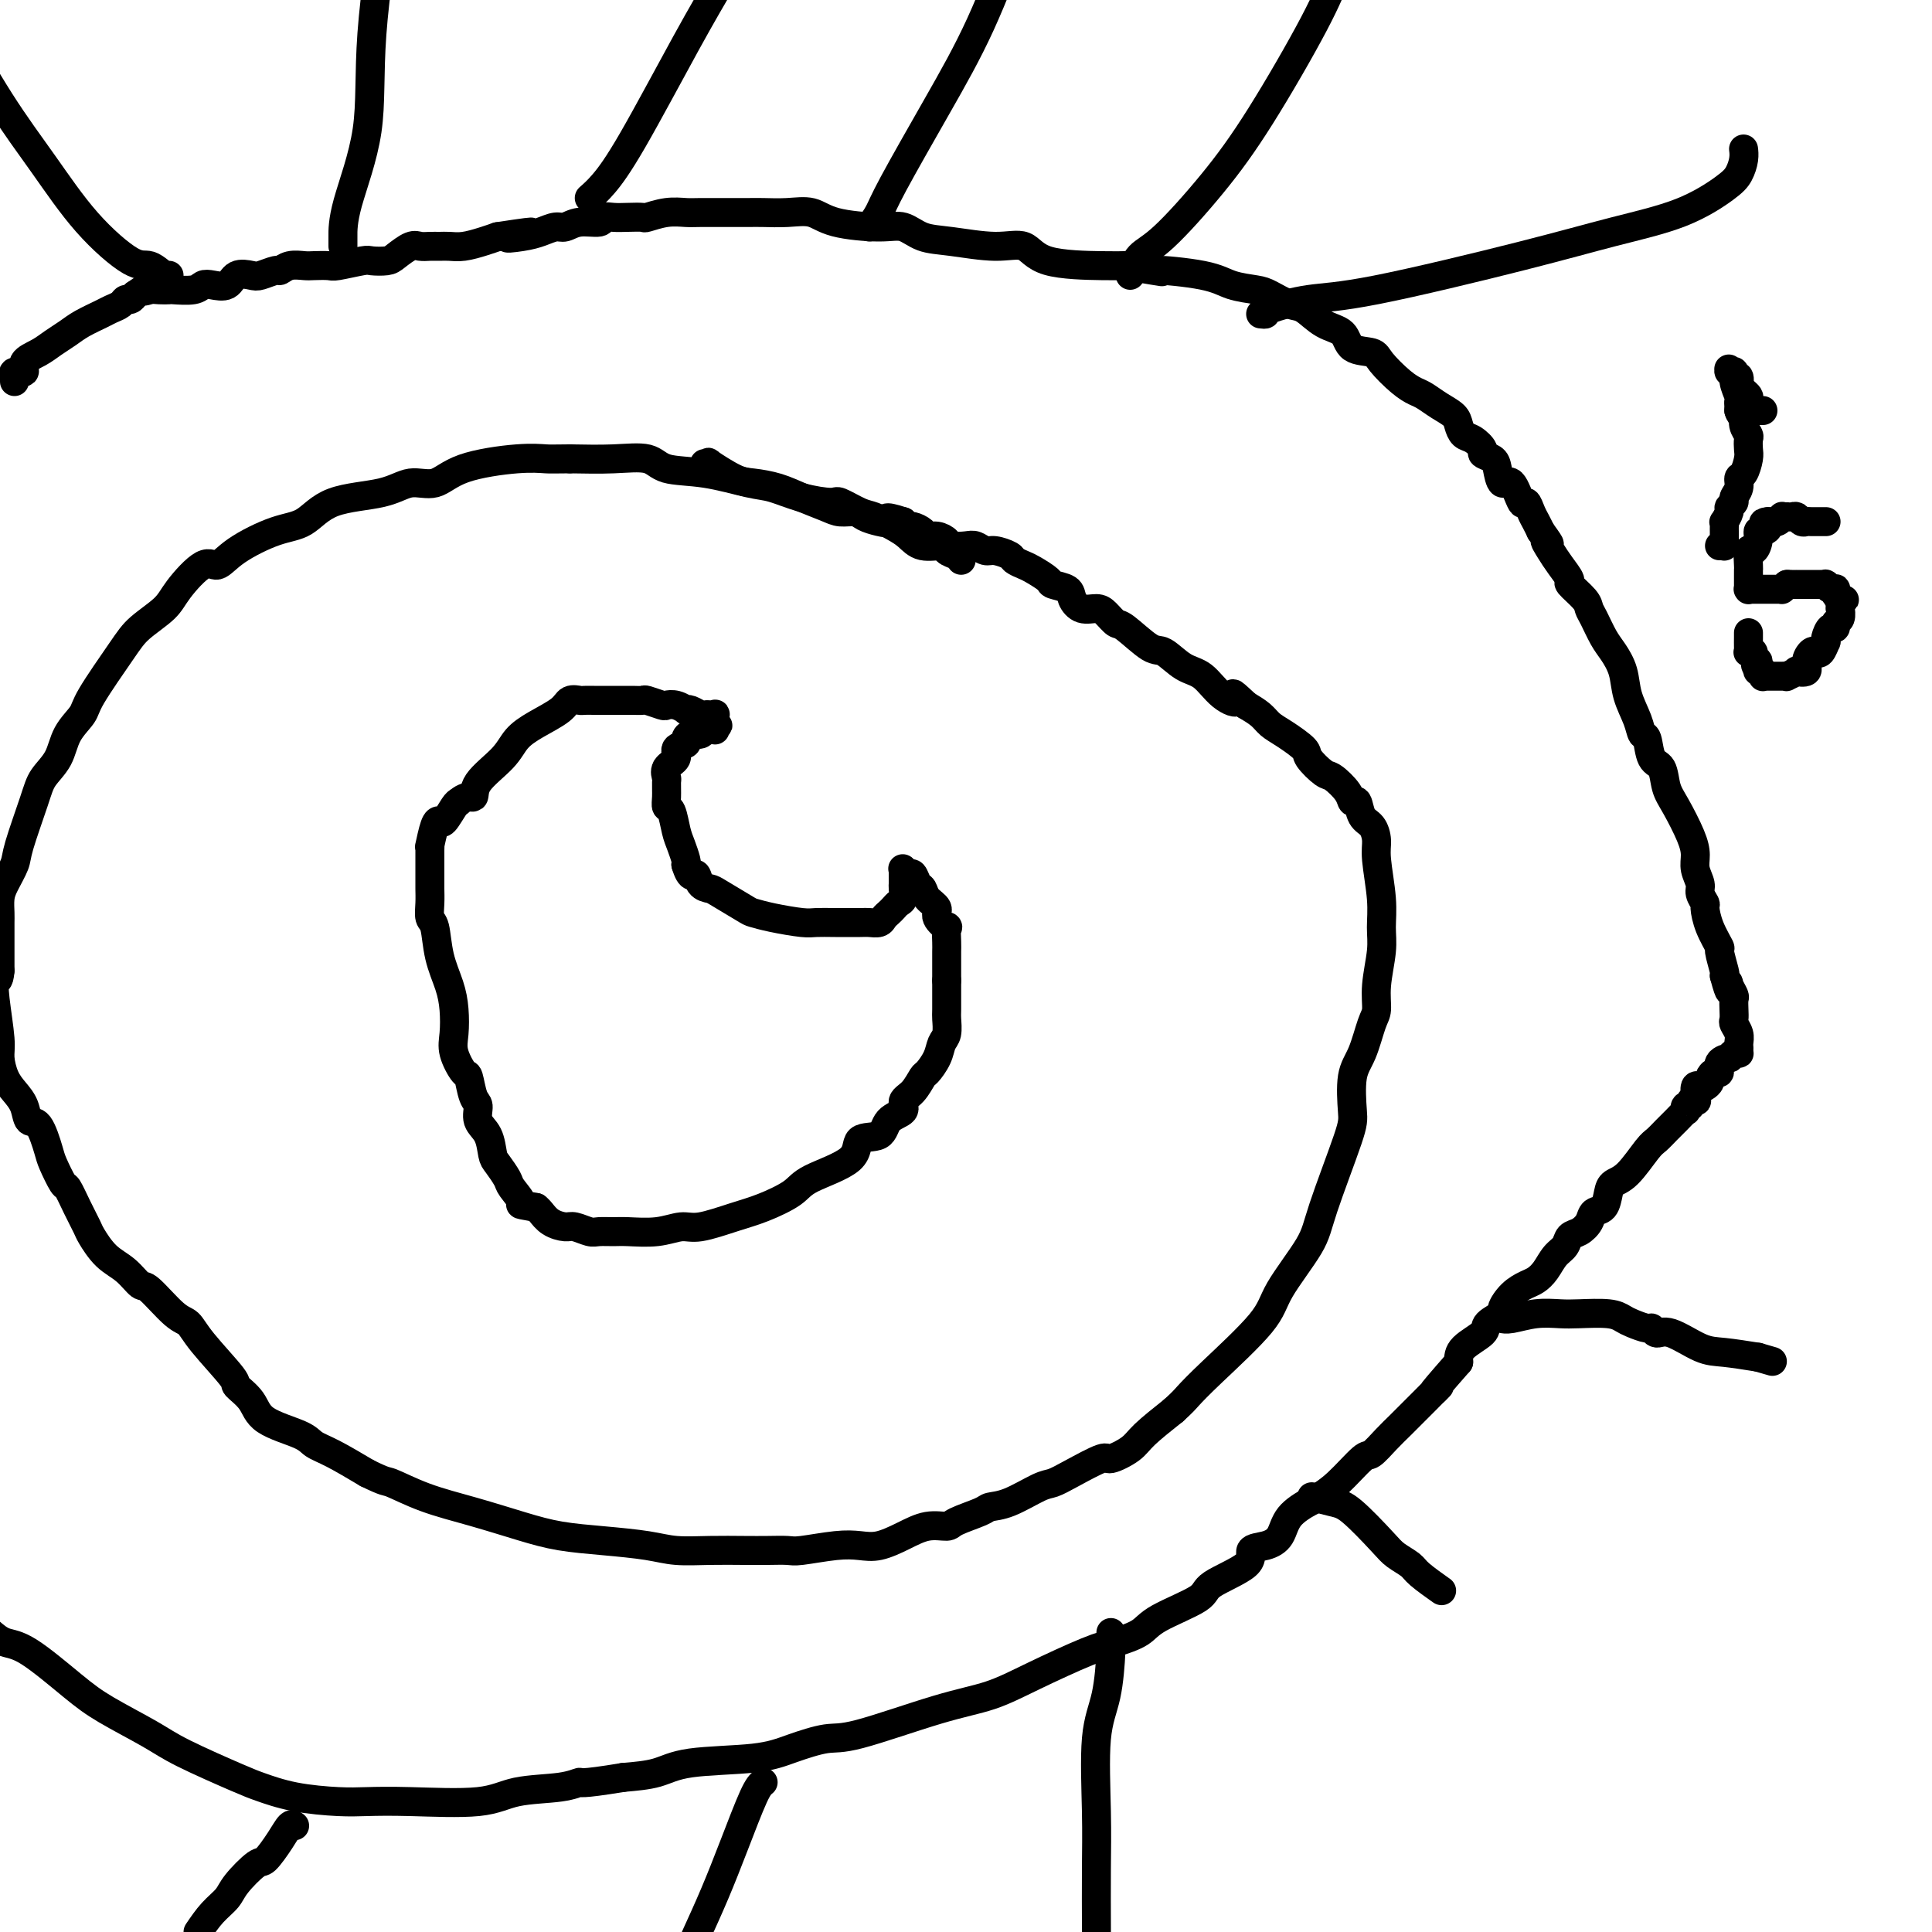 <svg viewBox='0 0 400 400' version='1.1' xmlns='http://www.w3.org/2000/svg' xmlns:xlink='http://www.w3.org/1999/xlink'><g fill='none' stroke='#000000' stroke-width='6' stroke-linecap='round' stroke-linejoin='round'><path d='M147,151c-0.361,-0.120 -0.721,-0.239 -1,0c-0.279,0.239 -0.475,0.837 -1,1c-0.525,0.163 -1.378,-0.108 -2,0c-0.622,0.108 -1.011,0.595 -1,1c0.011,0.405 0.424,0.729 0,1c-0.424,0.271 -1.683,0.491 -2,1c-0.317,0.509 0.308,1.309 0,2c-0.308,0.691 -1.547,1.275 -2,2c-0.453,0.725 -0.118,1.592 0,2c0.118,0.408 0.021,0.357 0,1c-0.021,0.643 0.036,1.981 0,3c-0.036,1.019 -0.164,1.719 0,2c0.164,0.281 0.618,0.141 1,1c0.382,0.859 0.690,2.715 1,4c0.310,1.285 0.622,2.000 1,3c0.378,1.000 0.822,2.286 1,3c0.178,0.714 0.089,0.857 0,1'/><path d='M142,179c1.040,3.441 1.641,2.043 2,2c0.359,-0.043 0.476,1.270 1,2c0.524,0.730 1.457,0.878 2,1c0.543,0.122 0.698,0.219 2,1c1.302,0.781 3.751,2.248 5,3c1.249,0.752 1.298,0.790 2,1c0.702,0.210 2.058,0.592 4,1c1.942,0.408 4.470,0.841 6,1c1.530,0.159 2.063,0.043 3,0c0.937,-0.043 2.278,-0.015 4,0c1.722,0.015 3.823,0.015 5,0c1.177,-0.015 1.429,-0.045 2,0c0.571,0.045 1.462,0.167 2,0c0.538,-0.167 0.722,-0.621 1,-1c0.278,-0.379 0.649,-0.683 1,-1c0.351,-0.317 0.683,-0.648 1,-1c0.317,-0.352 0.621,-0.724 1,-1c0.379,-0.276 0.834,-0.456 1,-1c0.166,-0.544 0.045,-1.451 0,-2c-0.045,-0.549 -0.012,-0.739 0,-1c0.012,-0.261 0.003,-0.592 0,-1c-0.003,-0.408 -0.001,-0.893 0,-1c0.001,-0.107 0.000,0.163 0,0c-0.000,-0.163 -0.000,-0.761 0,-1c0.000,-0.239 0.000,-0.120 0,0'/><path d='M187,180c-0.089,-0.128 -0.178,-0.256 0,0c0.178,0.256 0.624,0.898 1,1c0.376,0.102 0.683,-0.334 1,0c0.317,0.334 0.643,1.440 1,2c0.357,0.560 0.744,0.575 1,1c0.256,0.425 0.380,1.260 1,2c0.620,0.740 1.735,1.385 2,2c0.265,0.615 -0.321,1.200 0,2c0.321,0.800 1.550,1.814 2,2c0.450,0.186 0.121,-0.456 0,0c-0.121,0.456 -0.032,2.009 0,3c0.032,0.991 0.009,1.420 0,2c-0.009,0.580 -0.002,1.310 0,2c0.002,0.690 0.001,1.340 0,2c-0.001,0.660 -0.000,1.330 0,2'/><path d='M196,203c-0.001,1.933 -0.004,1.266 0,2c0.004,0.734 0.013,2.871 0,4c-0.013,1.129 -0.049,1.252 0,2c0.049,0.748 0.183,2.121 0,3c-0.183,0.879 -0.681,1.265 -1,2c-0.319,0.735 -0.458,1.821 -1,3c-0.542,1.179 -1.487,2.452 -2,3c-0.513,0.548 -0.593,0.372 -1,1c-0.407,0.628 -1.142,2.060 -2,3c-0.858,0.940 -1.838,1.387 -2,2c-0.162,0.613 0.496,1.391 0,2c-0.496,0.609 -2.146,1.048 -3,2c-0.854,0.952 -0.911,2.418 -2,3c-1.089,0.582 -3.210,0.281 -4,1c-0.790,0.719 -0.249,2.457 -2,4c-1.751,1.543 -5.795,2.891 -8,4c-2.205,1.109 -2.570,1.981 -4,3c-1.430,1.019 -3.923,2.186 -6,3c-2.077,0.814 -3.736,1.276 -6,2c-2.264,0.724 -5.133,1.711 -7,2c-1.867,0.289 -2.731,-0.119 -4,0c-1.269,0.119 -2.944,0.765 -5,1c-2.056,0.235 -4.494,0.059 -6,0c-1.506,-0.059 -2.079,-0.001 -3,0c-0.921,0.001 -2.190,-0.054 -3,0c-0.810,0.054 -1.162,0.218 -2,0c-0.838,-0.218 -2.161,-0.818 -3,-1c-0.839,-0.182 -1.194,0.054 -2,0c-0.806,-0.054 -2.063,-0.399 -3,-1c-0.937,-0.601 -1.553,-1.457 -2,-2c-0.447,-0.543 -0.723,-0.771 -1,-1'/><path d='M111,250c-4.434,-0.839 -3.020,-0.435 -3,-1c0.020,-0.565 -1.355,-2.097 -2,-3c-0.645,-0.903 -0.559,-1.175 -1,-2c-0.441,-0.825 -1.410,-2.203 -2,-3c-0.590,-0.797 -0.802,-1.012 -1,-2c-0.198,-0.988 -0.382,-2.749 -1,-4c-0.618,-1.251 -1.670,-1.992 -2,-3c-0.330,-1.008 0.062,-2.282 0,-3c-0.062,-0.718 -0.577,-0.879 -1,-2c-0.423,-1.121 -0.754,-3.201 -1,-4c-0.246,-0.799 -0.408,-0.316 -1,-1c-0.592,-0.684 -1.616,-2.536 -2,-4c-0.384,-1.464 -0.130,-2.539 0,-4c0.130,-1.461 0.136,-3.307 0,-5c-0.136,-1.693 -0.415,-3.233 -1,-5c-0.585,-1.767 -1.477,-3.761 -2,-6c-0.523,-2.239 -0.676,-4.723 -1,-6c-0.324,-1.277 -0.819,-1.349 -1,-2c-0.181,-0.651 -0.049,-1.883 0,-3c0.049,-1.117 0.013,-2.120 0,-3c-0.013,-0.880 -0.003,-1.638 0,-2c0.003,-0.362 0.000,-0.328 0,-1c-0.000,-0.672 0.003,-2.050 0,-3c-0.003,-0.950 -0.012,-1.471 0,-2c0.012,-0.529 0.044,-1.067 0,-1c-0.044,0.067 -0.163,0.740 0,0c0.163,-0.740 0.607,-2.892 1,-4c0.393,-1.108 0.734,-1.173 1,-1c0.266,0.173 0.456,0.585 1,0c0.544,-0.585 1.441,-2.167 2,-3c0.559,-0.833 0.779,-0.916 1,-1'/><path d='M95,166c1.618,-1.503 2.665,-0.762 3,-1c0.335,-0.238 -0.040,-1.457 1,-3c1.040,-1.543 3.496,-3.412 5,-5c1.504,-1.588 2.056,-2.895 3,-4c0.944,-1.105 2.279,-2.009 4,-3c1.721,-0.991 3.827,-2.069 5,-3c1.173,-0.931 1.414,-1.713 2,-2c0.586,-0.287 1.516,-0.077 2,0c0.484,0.077 0.521,0.021 1,0c0.479,-0.021 1.398,-0.006 2,0c0.602,0.006 0.887,0.002 1,0c0.113,-0.002 0.056,-0.001 1,0c0.944,0.001 2.891,0.004 4,0c1.109,-0.004 1.382,-0.015 2,0c0.618,0.015 1.583,0.056 2,0c0.417,-0.056 0.287,-0.207 1,0c0.713,0.207 2.267,0.774 3,1c0.733,0.226 0.643,0.112 1,0c0.357,-0.112 1.160,-0.222 2,0c0.840,0.222 1.716,0.778 2,1c0.284,0.222 -0.025,0.112 0,0c0.025,-0.112 0.385,-0.226 1,0c0.615,0.226 1.484,0.793 2,1c0.516,0.207 0.678,0.056 1,0c0.322,-0.056 0.804,-0.016 1,0c0.196,0.016 0.105,0.010 0,0c-0.105,-0.010 -0.224,-0.023 0,0c0.224,0.023 0.791,0.083 1,0c0.209,-0.083 0.060,-0.309 0,0c-0.060,0.309 -0.030,1.155 0,2'/><path d='M148,150c1.238,0.560 0.333,-0.042 0,0c-0.333,0.042 -0.095,0.726 0,1c0.095,0.274 0.048,0.137 0,0'/><path d='M199,116c-0.199,-0.343 -0.399,-0.686 -1,-1c-0.601,-0.314 -1.605,-0.597 -2,-1c-0.395,-0.403 -0.182,-0.924 -1,-1c-0.818,-0.076 -2.668,0.293 -4,0c-1.332,-0.293 -2.147,-1.249 -3,-2c-0.853,-0.751 -1.744,-1.297 -3,-2c-1.256,-0.703 -2.876,-1.563 -4,-2c-1.124,-0.437 -1.753,-0.450 -3,-1c-1.247,-0.550 -3.113,-1.638 -4,-2c-0.887,-0.362 -0.796,0.001 -2,0c-1.204,-0.001 -3.701,-0.366 -6,-1c-2.299,-0.634 -4.398,-1.536 -6,-2c-1.602,-0.464 -2.708,-0.488 -5,-1c-2.292,-0.512 -5.772,-1.510 -9,-2c-3.228,-0.490 -6.206,-0.472 -8,-1c-1.794,-0.528 -2.406,-1.604 -4,-2c-1.594,-0.396 -4.170,-0.113 -7,0c-2.830,0.113 -5.915,0.057 -9,0'/><path d='M118,95c-3.401,0.019 -3.903,0.066 -5,0c-1.097,-0.066 -2.787,-0.246 -6,0c-3.213,0.246 -7.948,0.917 -11,2c-3.052,1.083 -4.422,2.577 -6,3c-1.578,0.423 -3.363,-0.226 -5,0c-1.637,0.226 -3.127,1.326 -6,2c-2.873,0.674 -7.129,0.921 -10,2c-2.871,1.079 -4.355,2.989 -6,4c-1.645,1.011 -3.449,1.124 -6,2c-2.551,0.876 -5.850,2.516 -8,4c-2.150,1.484 -3.153,2.813 -4,3c-0.847,0.187 -1.539,-0.766 -3,0c-1.461,0.766 -3.691,3.251 -5,5c-1.309,1.749 -1.697,2.760 -3,4c-1.303,1.240 -3.522,2.707 -5,4c-1.478,1.293 -2.215,2.411 -4,5c-1.785,2.589 -4.618,6.650 -6,9c-1.382,2.350 -1.314,2.990 -2,4c-0.686,1.010 -2.128,2.389 -3,4c-0.872,1.611 -1.174,3.455 -2,5c-0.826,1.545 -2.175,2.791 -3,4c-0.825,1.209 -1.125,2.382 -2,5c-0.875,2.618 -2.326,6.683 -3,9c-0.674,2.317 -0.573,2.886 -1,4c-0.427,1.114 -1.382,2.773 -2,4c-0.618,1.227 -0.898,2.021 -1,3c-0.102,0.979 -0.027,2.144 0,3c0.027,0.856 0.007,1.405 0,2c-0.007,0.595 -0.002,1.237 0,2c0.002,0.763 0.001,1.647 0,3c-0.001,1.353 -0.000,3.177 0,5'/><path d='M0,201c-0.210,2.647 -0.733,1.766 -1,2c-0.267,0.234 -0.276,1.585 0,4c0.276,2.415 0.837,5.895 1,8c0.163,2.105 -0.073,2.835 0,4c0.073,1.165 0.456,2.767 1,4c0.544,1.233 1.249,2.099 2,3c0.751,0.901 1.548,1.839 2,3c0.452,1.161 0.559,2.547 1,3c0.441,0.453 1.217,-0.025 2,1c0.783,1.025 1.575,3.554 2,5c0.425,1.446 0.485,1.809 1,3c0.515,1.191 1.484,3.209 2,4c0.516,0.791 0.577,0.354 1,1c0.423,0.646 1.208,2.374 2,4c0.792,1.626 1.592,3.151 2,4c0.408,0.849 0.424,1.021 1,2c0.576,0.979 1.712,2.763 3,4c1.288,1.237 2.730,1.927 4,3c1.270,1.073 2.370,2.531 3,3c0.630,0.469 0.790,-0.049 2,1c1.210,1.049 3.470,3.666 5,5c1.530,1.334 2.329,1.385 3,2c0.671,0.615 1.214,1.795 3,4c1.786,2.205 4.814,5.434 6,7c1.186,1.566 0.529,1.470 1,2c0.471,0.530 2.069,1.688 3,3c0.931,1.312 1.194,2.780 3,4c1.806,1.220 5.154,2.193 7,3c1.846,0.807 2.189,1.448 3,2c0.811,0.552 2.089,1.015 4,2c1.911,0.985 4.456,2.493 7,4'/><path d='M76,305c4.083,2.010 3.789,1.536 5,2c1.211,0.464 3.926,1.864 7,3c3.074,1.136 6.506,2.006 10,3c3.494,0.994 7.051,2.112 10,3c2.949,0.888 5.290,1.544 8,2c2.710,0.456 5.788,0.711 9,1c3.212,0.289 6.557,0.614 9,1c2.443,0.386 3.985,0.835 6,1c2.015,0.165 4.503,0.045 7,0c2.497,-0.045 5.003,-0.016 7,0c1.997,0.016 3.486,0.018 5,0c1.514,-0.018 3.054,-0.056 4,0c0.946,0.056 1.298,0.206 3,0c1.702,-0.206 4.755,-0.767 7,-1c2.245,-0.233 3.684,-0.139 5,0c1.316,0.139 2.509,0.322 4,0c1.491,-0.322 3.279,-1.151 5,-2c1.721,-0.849 3.377,-1.720 5,-2c1.623,-0.280 3.215,0.029 4,0c0.785,-0.029 0.763,-0.397 2,-1c1.237,-0.603 3.734,-1.443 5,-2c1.266,-0.557 1.301,-0.833 2,-1c0.699,-0.167 2.061,-0.224 4,-1c1.939,-0.776 4.453,-2.269 6,-3c1.547,-0.731 2.127,-0.699 3,-1c0.873,-0.301 2.041,-0.936 4,-2c1.959,-1.064 4.710,-2.559 6,-3c1.290,-0.441 1.119,0.170 2,0c0.881,-0.170 2.814,-1.123 4,-2c1.186,-0.877 1.625,-1.679 3,-3c1.375,-1.321 3.688,-3.160 6,-5'/><path d='M243,292c1.920,-1.755 2.220,-2.142 3,-3c0.780,-0.858 2.040,-2.187 5,-5c2.960,-2.813 7.620,-7.110 10,-10c2.380,-2.890 2.480,-4.373 4,-7c1.520,-2.627 4.458,-6.397 6,-9c1.542,-2.603 1.687,-4.038 3,-8c1.313,-3.962 3.794,-10.451 5,-14c1.206,-3.549 1.136,-4.156 1,-6c-0.136,-1.844 -0.339,-4.924 0,-7c0.339,-2.076 1.219,-3.149 2,-5c0.781,-1.851 1.463,-4.479 2,-6c0.537,-1.521 0.930,-1.936 1,-3c0.070,-1.064 -0.181,-2.777 0,-5c0.181,-2.223 0.795,-4.954 1,-7c0.205,-2.046 0.000,-3.406 0,-5c-0.000,-1.594 0.203,-3.423 0,-6c-0.203,-2.577 -0.814,-5.904 -1,-8c-0.186,-2.096 0.052,-2.963 0,-4c-0.052,-1.037 -0.393,-2.244 -1,-3c-0.607,-0.756 -1.479,-1.061 -2,-2c-0.521,-0.939 -0.690,-2.512 -1,-3c-0.310,-0.488 -0.760,0.108 -1,0c-0.240,-0.108 -0.271,-0.920 -1,-2c-0.729,-1.080 -2.155,-2.429 -3,-3c-0.845,-0.571 -1.108,-0.366 -2,-1c-0.892,-0.634 -2.412,-2.109 -3,-3c-0.588,-0.891 -0.243,-1.197 -1,-2c-0.757,-0.803 -2.615,-2.102 -4,-3c-1.385,-0.898 -2.296,-1.396 -3,-2c-0.704,-0.604 -1.201,-1.316 -2,-2c-0.799,-0.684 -1.899,-1.342 -3,-2'/><path d='M258,146c-4.345,-4.093 -2.207,-1.826 -2,-1c0.207,0.826 -1.517,0.211 -3,-1c-1.483,-1.211 -2.726,-3.019 -4,-4c-1.274,-0.981 -2.578,-1.137 -4,-2c-1.422,-0.863 -2.962,-2.434 -4,-3c-1.038,-0.566 -1.576,-0.128 -3,-1c-1.424,-0.872 -3.736,-3.055 -5,-4c-1.264,-0.945 -1.481,-0.651 -2,-1c-0.519,-0.349 -1.341,-1.340 -2,-2c-0.659,-0.660 -1.154,-0.989 -2,-1c-0.846,-0.011 -2.042,0.296 -3,0c-0.958,-0.296 -1.678,-1.196 -2,-2c-0.322,-0.804 -0.246,-1.511 -1,-2c-0.754,-0.489 -2.339,-0.761 -3,-1c-0.661,-0.239 -0.399,-0.445 -1,-1c-0.601,-0.555 -2.066,-1.459 -3,-2c-0.934,-0.541 -1.338,-0.718 -2,-1c-0.662,-0.282 -1.581,-0.668 -2,-1c-0.419,-0.332 -0.337,-0.611 -1,-1c-0.663,-0.389 -2.069,-0.888 -3,-1c-0.931,-0.112 -1.386,0.163 -2,0c-0.614,-0.163 -1.385,-0.766 -2,-1c-0.615,-0.234 -1.072,-0.101 -2,0c-0.928,0.101 -2.328,0.168 -3,0c-0.672,-0.168 -0.618,-0.571 -1,-1c-0.382,-0.429 -1.202,-0.885 -2,-1c-0.798,-0.115 -1.576,0.110 -2,0c-0.424,-0.110 -0.495,-0.555 -1,-1c-0.505,-0.445 -1.444,-0.889 -2,-1c-0.556,-0.111 -0.730,0.111 -1,0c-0.270,-0.111 -0.635,-0.556 -1,-1'/><path d='M187,108c-4.778,-1.559 -3.223,-0.456 -3,0c0.223,0.456 -0.886,0.263 -2,0c-1.114,-0.263 -2.233,-0.598 -3,-1c-0.767,-0.402 -1.183,-0.871 -2,-1c-0.817,-0.129 -2.035,0.081 -3,0c-0.965,-0.081 -1.676,-0.453 -3,-1c-1.324,-0.547 -3.260,-1.268 -5,-2c-1.740,-0.732 -3.285,-1.474 -5,-2c-1.715,-0.526 -3.602,-0.834 -5,-1c-1.398,-0.166 -2.308,-0.188 -4,-1c-1.692,-0.812 -4.165,-2.414 -5,-3c-0.835,-0.586 -0.033,-0.158 0,0c0.033,0.158 -0.705,0.045 -1,0c-0.295,-0.045 -0.148,-0.023 0,0'/><path d='M3,79c-0.018,-0.456 -0.035,-0.913 0,-1c0.035,-0.087 0.124,0.195 0,0c-0.124,-0.195 -0.459,-0.867 0,-1c0.459,-0.133 1.712,0.274 2,0c0.288,-0.274 -0.388,-1.228 0,-2c0.388,-0.772 1.841,-1.362 3,-2c1.159,-0.638 2.025,-1.323 3,-2c0.975,-0.677 2.058,-1.347 3,-2c0.942,-0.653 1.744,-1.289 3,-2c1.256,-0.711 2.966,-1.496 4,-2c1.034,-0.504 1.390,-0.726 2,-1c0.610,-0.274 1.473,-0.599 2,-1c0.527,-0.401 0.719,-0.877 1,-1c0.281,-0.123 0.652,0.108 1,0c0.348,-0.108 0.674,-0.554 1,-1'/><path d='M28,61c4.284,-3.011 2.493,-1.539 2,-1c-0.493,0.539 0.312,0.145 1,0c0.688,-0.145 1.259,-0.043 2,0c0.741,0.043 1.654,0.025 2,0c0.346,-0.025 0.127,-0.057 1,0c0.873,0.057 2.837,0.204 4,0c1.163,-0.204 1.523,-0.759 2,-1c0.477,-0.241 1.071,-0.169 2,0c0.929,0.169 2.193,0.433 3,0c0.807,-0.433 1.157,-1.565 2,-2c0.843,-0.435 2.178,-0.173 3,0c0.822,0.173 1.130,0.257 2,0c0.870,-0.257 2.301,-0.853 3,-1c0.699,-0.147 0.667,0.157 1,0c0.333,-0.157 1.031,-0.773 2,-1c0.969,-0.227 2.211,-0.065 3,0c0.789,0.065 1.127,0.031 2,0c0.873,-0.031 2.282,-0.060 3,0c0.718,0.060 0.743,0.211 2,0c1.257,-0.211 3.744,-0.782 5,-1c1.256,-0.218 1.281,-0.083 2,0c0.719,0.083 2.132,0.113 3,0c0.868,-0.113 1.191,-0.370 2,-1c0.809,-0.630 2.103,-1.633 3,-2c0.897,-0.367 1.397,-0.098 2,0c0.603,0.098 1.309,0.023 2,0c0.691,-0.023 1.368,0.005 2,0c0.632,-0.005 1.221,-0.043 2,0c0.779,0.043 1.748,0.165 3,0c1.252,-0.165 2.786,-0.619 4,-1c1.214,-0.381 2.107,-0.691 3,-1'/><path d='M103,49c12.214,-1.868 5.250,-0.538 3,0c-2.250,0.538 0.214,0.284 2,0c1.786,-0.284 2.896,-0.597 4,-1c1.104,-0.403 2.203,-0.896 3,-1c0.797,-0.104 1.291,0.182 2,0c0.709,-0.182 1.634,-0.833 3,-1c1.366,-0.167 3.172,0.151 4,0c0.828,-0.151 0.678,-0.772 1,-1c0.322,-0.228 1.117,-0.065 2,0c0.883,0.065 1.854,0.031 3,0c1.146,-0.031 2.468,-0.061 3,0c0.532,0.061 0.276,0.212 1,0c0.724,-0.212 2.430,-0.789 4,-1c1.570,-0.211 3.004,-0.057 4,0c0.996,0.057 1.552,0.015 3,0c1.448,-0.015 3.786,-0.004 5,0c1.214,0.004 1.304,-0.001 2,0c0.696,0.001 1.997,0.007 3,0c1.003,-0.007 1.706,-0.026 3,0c1.294,0.026 3.178,0.096 5,0c1.822,-0.096 3.581,-0.359 5,0c1.419,0.359 2.496,1.338 5,2c2.504,0.662 6.433,1.005 9,1c2.567,-0.005 3.772,-0.358 5,0c1.228,0.358 2.478,1.427 4,2c1.522,0.573 3.317,0.651 6,1c2.683,0.349 6.255,0.969 9,1c2.745,0.031 4.664,-0.528 6,0c1.336,0.528 2.091,2.142 5,3c2.909,0.858 7.974,0.959 11,1c3.026,0.041 4.013,0.020 5,0'/><path d='M233,55c11.173,1.896 6.606,1.137 7,1c0.394,-0.137 5.751,0.349 9,1c3.249,0.651 4.392,1.468 6,2c1.608,0.532 3.682,0.780 5,1c1.318,0.220 1.880,0.414 3,1c1.120,0.586 2.798,1.565 4,2c1.202,0.435 1.930,0.326 3,1c1.070,0.674 2.483,2.132 4,3c1.517,0.868 3.137,1.146 4,2c0.863,0.854 0.969,2.285 2,3c1.031,0.715 2.985,0.716 4,1c1.015,0.284 1.089,0.853 2,2c0.911,1.147 2.657,2.874 4,4c1.343,1.126 2.282,1.652 3,2c0.718,0.348 1.214,0.517 2,1c0.786,0.483 1.862,1.280 3,2c1.138,0.720 2.337,1.362 3,2c0.663,0.638 0.789,1.270 1,2c0.211,0.730 0.508,1.557 1,2c0.492,0.443 1.179,0.501 2,1c0.821,0.499 1.777,1.438 2,2c0.223,0.562 -0.288,0.745 0,1c0.288,0.255 1.376,0.581 2,1c0.624,0.419 0.783,0.930 1,2c0.217,1.070 0.492,2.699 1,3c0.508,0.301 1.249,-0.726 2,0c0.751,0.726 1.511,3.206 2,4c0.489,0.794 0.709,-0.096 1,0c0.291,0.096 0.655,1.180 1,2c0.345,0.820 0.670,1.377 1,2c0.330,0.623 0.665,1.311 1,2'/><path d='M319,110c2.973,4.081 1.407,2.282 1,2c-0.407,-0.282 0.346,0.953 1,2c0.654,1.047 1.208,1.905 2,3c0.792,1.095 1.822,2.427 2,3c0.178,0.573 -0.496,0.387 0,1c0.496,0.613 2.163,2.025 3,3c0.837,0.975 0.844,1.512 1,2c0.156,0.488 0.460,0.926 1,2c0.540,1.074 1.314,2.783 2,4c0.686,1.217 1.283,1.941 2,3c0.717,1.059 1.554,2.452 2,4c0.446,1.548 0.500,3.252 1,5c0.500,1.748 1.447,3.541 2,5c0.553,1.459 0.711,2.586 1,3c0.289,0.414 0.709,0.117 1,1c0.291,0.883 0.452,2.946 1,4c0.548,1.054 1.482,1.101 2,2c0.518,0.899 0.621,2.652 1,4c0.379,1.348 1.034,2.290 2,4c0.966,1.710 2.244,4.187 3,6c0.756,1.813 0.991,2.962 1,4c0.009,1.038 -0.208,1.963 0,3c0.208,1.037 0.842,2.184 1,3c0.158,0.816 -0.160,1.302 0,2c0.160,0.698 0.798,1.609 1,2c0.202,0.391 -0.033,0.262 0,1c0.033,0.738 0.335,2.341 1,4c0.665,1.659 1.694,3.372 2,4c0.306,0.628 -0.110,0.169 0,1c0.110,0.831 0.746,2.952 1,4c0.254,1.048 0.127,1.024 0,1'/><path d='M357,202c1.326,4.969 1.140,2.892 1,2c-0.140,-0.892 -0.233,-0.600 0,0c0.233,0.600 0.794,1.508 1,2c0.206,0.492 0.059,0.568 0,1c-0.059,0.432 -0.030,1.218 0,2c0.030,0.782 0.061,1.558 0,2c-0.061,0.442 -0.212,0.549 0,1c0.212,0.451 0.789,1.245 1,2c0.211,0.755 0.057,1.470 0,2c-0.057,0.530 -0.015,0.873 0,1c0.015,0.127 0.004,0.036 0,0c-0.004,-0.036 -0.002,-0.018 0,0'/><path d='M360,217c-0.021,0.414 -0.042,0.829 0,1c0.042,0.171 0.147,0.100 0,0c-0.147,-0.100 -0.546,-0.229 -1,0c-0.454,0.229 -0.961,0.817 -1,1c-0.039,0.183 0.392,-0.039 0,0c-0.392,0.039 -1.607,0.339 -2,1c-0.393,0.661 0.035,1.683 0,2c-0.035,0.317 -0.534,-0.072 -1,0c-0.466,0.072 -0.899,0.606 -1,1c-0.101,0.394 0.131,0.649 0,1c-0.131,0.351 -0.623,0.798 -1,1c-0.377,0.202 -0.637,0.159 -1,0c-0.363,-0.159 -0.829,-0.434 -1,0c-0.171,0.434 -0.046,1.578 0,2c0.046,0.422 0.013,0.120 0,0c-0.013,-0.120 -0.007,-0.060 0,0'/><path d='M351,227c-1.410,1.769 -0.434,1.191 0,1c0.434,-0.191 0.326,0.006 0,0c-0.326,-0.006 -0.870,-0.213 -1,0c-0.130,0.213 0.155,0.848 0,1c-0.155,0.152 -0.751,-0.178 -1,0c-0.249,0.178 -0.150,0.863 0,1c0.150,0.137 0.351,-0.276 0,0c-0.351,0.276 -1.255,1.240 -2,2c-0.745,0.760 -1.331,1.316 -2,2c-0.669,0.684 -1.422,1.494 -2,2c-0.578,0.506 -0.980,0.707 -2,2c-1.020,1.293 -2.659,3.680 -4,5c-1.341,1.320 -2.386,1.575 -3,2c-0.614,0.425 -0.797,1.021 -1,2c-0.203,0.979 -0.425,2.341 -1,3c-0.575,0.659 -1.501,0.613 -2,1c-0.499,0.387 -0.570,1.205 -1,2c-0.430,0.795 -1.217,1.567 -2,2c-0.783,0.433 -1.561,0.525 -2,1c-0.439,0.475 -0.539,1.331 -1,2c-0.461,0.669 -1.281,1.151 -2,2c-0.719,0.849 -1.336,2.067 -2,3c-0.664,0.933 -1.376,1.583 -2,2c-0.624,0.417 -1.159,0.601 -2,1c-0.841,0.399 -1.987,1.012 -3,2c-1.013,0.988 -1.893,2.351 -2,3c-0.107,0.649 0.560,0.586 0,1c-0.560,0.414 -2.346,1.307 -3,2c-0.654,0.693 -0.176,1.187 -1,2c-0.824,0.813 -2.950,1.947 -4,3c-1.050,1.053 -1.025,2.027 -1,3'/><path d='M302,282c-8.326,9.481 -4.642,5.683 -4,5c0.642,-0.683 -1.758,1.748 -3,3c-1.242,1.252 -1.327,1.326 -2,2c-0.673,0.674 -1.933,1.948 -3,3c-1.067,1.052 -1.942,1.883 -3,3c-1.058,1.117 -2.298,2.522 -3,3c-0.702,0.478 -0.867,0.031 -2,1c-1.133,0.969 -3.233,3.355 -5,5c-1.767,1.645 -3.199,2.549 -4,3c-0.801,0.451 -0.969,0.448 -2,1c-1.031,0.552 -2.925,1.658 -4,3c-1.075,1.342 -1.333,2.919 -2,4c-0.667,1.081 -1.744,1.667 -3,2c-1.256,0.333 -2.689,0.413 -3,1c-0.311,0.587 0.502,1.680 -1,3c-1.502,1.320 -5.318,2.868 -7,4c-1.682,1.132 -1.231,1.848 -3,3c-1.769,1.152 -5.758,2.741 -8,4c-2.242,1.259 -2.735,2.189 -4,3c-1.265,0.811 -3.300,1.502 -5,2c-1.700,0.498 -3.063,0.803 -6,2c-2.937,1.197 -7.448,3.286 -11,5c-3.552,1.714 -6.146,3.053 -9,4c-2.854,0.947 -5.967,1.500 -11,3c-5.033,1.500 -11.987,3.945 -16,5c-4.013,1.055 -5.085,0.720 -7,1c-1.915,0.280 -4.673,1.174 -7,2c-2.327,0.826 -4.222,1.582 -8,2c-3.778,0.418 -9.440,0.497 -13,1c-3.560,0.503 -5.017,1.429 -7,2c-1.983,0.571 -4.491,0.785 -7,1'/><path d='M129,368c-9.501,1.566 -8.755,0.980 -9,1c-0.245,0.020 -1.482,0.646 -4,1c-2.518,0.354 -6.318,0.435 -9,1c-2.682,0.565 -4.245,1.613 -8,2c-3.755,0.387 -9.702,0.111 -14,0c-4.298,-0.111 -6.947,-0.057 -9,0c-2.053,0.057 -3.511,0.119 -6,0c-2.489,-0.119 -6.009,-0.417 -9,-1c-2.991,-0.583 -5.454,-1.450 -7,-2c-1.546,-0.550 -2.177,-0.783 -5,-2c-2.823,-1.217 -7.840,-3.419 -11,-5c-3.160,-1.581 -4.463,-2.541 -7,-4c-2.537,-1.459 -6.307,-3.416 -9,-5c-2.693,-1.584 -4.310,-2.796 -7,-5c-2.690,-2.204 -6.455,-5.401 -9,-7c-2.545,-1.599 -3.870,-1.600 -5,-2c-1.130,-0.400 -2.065,-1.200 -3,-2'/><path d='M261,65c0.494,0.056 0.989,0.112 1,0c0.011,-0.112 -0.461,-0.392 1,-1c1.461,-0.608 4.855,-1.543 8,-2c3.145,-0.457 6.039,-0.437 14,-2c7.961,-1.563 20.987,-4.711 30,-7c9.013,-2.289 14.012,-3.719 19,-5c4.988,-1.281 9.963,-2.414 14,-4c4.037,-1.586 7.134,-3.627 9,-5c1.866,-1.373 2.500,-2.079 3,-3c0.500,-0.921 0.865,-2.056 1,-3c0.135,-0.944 0.038,-1.698 0,-2c-0.038,-0.302 -0.019,-0.151 0,0'/><path d='M234,57c0.523,-1.494 1.045,-2.987 2,-4c0.955,-1.013 2.341,-1.545 5,-4c2.659,-2.455 6.589,-6.833 10,-11c3.411,-4.167 6.303,-8.122 10,-14c3.697,-5.878 8.199,-13.679 11,-19c2.801,-5.321 3.900,-8.160 5,-11'/><path d='M180,47c0.719,-0.970 1.439,-1.939 2,-3c0.561,-1.061 0.965,-2.212 3,-6c2.035,-3.788 5.702,-10.212 9,-16c3.298,-5.788 6.228,-10.939 9,-17c2.772,-6.061 5.386,-13.030 8,-20'/><path d='M122,41c0.869,-0.762 1.738,-1.524 3,-3c1.262,-1.476 2.917,-3.667 6,-9c3.083,-5.333 7.595,-13.810 11,-20c3.405,-6.190 5.702,-10.095 8,-14'/><path d='M71,51c0.006,-0.397 0.013,-0.794 0,-2c-0.013,-1.206 -0.045,-3.220 1,-7c1.045,-3.780 3.166,-9.325 4,-15c0.834,-5.675 0.381,-11.478 1,-20c0.619,-8.522 2.309,-19.761 4,-31'/><path d='M35,57c-0.147,0.241 -0.293,0.481 -1,0c-0.707,-0.481 -1.973,-1.684 -3,-2c-1.027,-0.316 -1.814,0.255 -4,-1c-2.186,-1.255 -5.772,-4.336 -9,-8c-3.228,-3.664 -6.100,-7.909 -9,-12c-2.900,-4.091 -5.829,-8.026 -9,-13c-3.171,-4.974 -6.586,-10.987 -10,-17'/><path d='M311,273c-0.110,-0.030 -0.220,-0.060 0,0c0.220,0.060 0.769,0.212 2,0c1.231,-0.212 3.145,-0.786 5,-1c1.855,-0.214 3.650,-0.069 5,0c1.350,0.069 2.253,0.061 4,0c1.747,-0.061 4.338,-0.175 6,0c1.662,0.175 2.395,0.640 3,1c0.605,0.360 1.082,0.615 2,1c0.918,0.385 2.275,0.898 3,1c0.725,0.102 0.817,-0.208 1,0c0.183,0.208 0.458,0.934 1,1c0.542,0.066 1.351,-0.529 3,0c1.649,0.529 4.136,2.181 6,3c1.864,0.819 3.104,0.805 5,1c1.896,0.195 4.448,0.597 7,1'/><path d='M364,281c5.167,1.500 2.583,0.750 0,0'/><path d='M272,310c-0.375,-0.096 -0.751,-0.192 0,0c0.751,0.192 2.628,0.671 4,1c1.372,0.329 2.238,0.510 4,2c1.762,1.490 4.420,4.291 6,6c1.580,1.709 2.081,2.325 3,3c0.919,0.675 2.257,1.408 3,2c0.743,0.592 0.892,1.044 2,2c1.108,0.956 3.174,2.416 4,3c0.826,0.584 0.413,0.292 0,0'/><path d='M230,338c0.053,0.843 0.105,1.685 0,4c-0.105,2.315 -0.368,6.102 -1,9c-0.632,2.898 -1.633,4.906 -2,9c-0.367,4.094 -0.098,10.273 0,15c0.098,4.727 0.026,8.004 0,12c-0.026,3.996 -0.008,8.713 0,11c0.008,2.287 0.004,2.143 0,2'/><path d='M158,369c-0.488,0.381 -0.976,0.762 -2,3c-1.024,2.238 -2.583,6.333 -4,10c-1.417,3.667 -2.690,6.905 -4,10c-1.310,3.095 -2.655,6.048 -4,9'/><path d='M61,378c-0.279,-0.219 -0.558,-0.438 -1,0c-0.442,0.438 -1.048,1.534 -2,3c-0.952,1.466 -2.250,3.301 -3,4c-0.750,0.699 -0.952,0.262 -2,1c-1.048,0.738 -2.941,2.651 -4,4c-1.059,1.349 -1.285,2.132 -2,3c-0.715,0.868 -1.919,1.819 -3,3c-1.081,1.181 -2.041,2.590 -3,4'/><path d='M365,85c-0.422,0.000 -0.844,0.000 -1,0c-0.156,0.000 -0.044,0.000 0,0c0.044,0.000 0.022,0.000 0,0'/><path d='M364,85c-0.604,-0.179 -1.616,-0.627 -2,-1c-0.384,-0.373 -0.142,-0.672 0,-1c0.142,-0.328 0.183,-0.684 0,-1c-0.183,-0.316 -0.589,-0.591 -1,-1c-0.411,-0.409 -0.828,-0.950 -1,-1c-0.172,-0.050 -0.099,0.393 0,0c0.099,-0.393 0.224,-1.622 0,-2c-0.224,-0.378 -0.796,0.096 -1,0c-0.204,-0.096 -0.040,-0.763 0,-1c0.040,-0.237 -0.043,-0.045 0,0c0.043,0.045 0.212,-0.056 0,0c-0.212,0.056 -0.804,0.268 -1,0c-0.196,-0.268 0.004,-1.018 0,-1c-0.004,0.018 -0.211,0.803 0,1c0.211,0.197 0.841,-0.193 1,0c0.159,0.193 -0.154,0.969 0,2c0.154,1.031 0.773,2.318 1,3c0.227,0.682 0.061,0.761 0,1c-0.061,0.239 -0.017,0.640 0,1c0.017,0.360 0.009,0.680 0,1'/><path d='M360,85c0.397,1.373 0.891,0.805 1,1c0.109,0.195 -0.166,1.153 0,2c0.166,0.847 0.774,1.583 1,2c0.226,0.417 0.071,0.517 0,1c-0.071,0.483 -0.056,1.351 0,2c0.056,0.649 0.155,1.081 0,2c-0.155,0.919 -0.562,2.326 -1,3c-0.438,0.674 -0.906,0.615 -1,1c-0.094,0.385 0.186,1.215 0,2c-0.186,0.785 -0.838,1.524 -1,2c-0.162,0.476 0.167,0.687 0,1c-0.167,0.313 -0.829,0.728 -1,1c-0.171,0.272 0.150,0.402 0,1c-0.150,0.598 -0.772,1.666 -1,2c-0.228,0.334 -0.061,-0.065 0,0c0.061,0.065 0.016,0.596 0,1c-0.016,0.404 -0.005,0.683 0,1c0.005,0.317 0.002,0.673 0,1c-0.002,0.327 -0.004,0.623 0,1c0.004,0.377 0.015,0.833 0,1c-0.015,0.167 -0.056,0.045 0,0c0.056,-0.045 0.207,-0.012 0,0c-0.207,0.012 -0.774,0.003 -1,0c-0.226,-0.003 -0.113,-0.002 0,0'/><path d='M378,108c0.059,0.001 0.118,0.001 0,0c-0.118,-0.001 -0.413,-0.004 -1,0c-0.587,0.004 -1.466,0.015 -2,0c-0.534,-0.015 -0.721,-0.057 -1,0c-0.279,0.057 -0.648,0.211 -1,0c-0.352,-0.211 -0.687,-0.788 -1,-1c-0.313,-0.212 -0.605,-0.058 -1,0c-0.395,0.058 -0.893,0.019 -1,0c-0.107,-0.019 0.178,-0.019 0,0c-0.178,0.019 -0.817,0.058 -1,0c-0.183,-0.058 0.092,-0.212 0,0c-0.092,0.212 -0.550,0.789 -1,1c-0.450,0.211 -0.890,0.057 -1,0c-0.110,-0.057 0.112,-0.016 0,0c-0.112,0.016 -0.556,0.008 -1,0'/><path d='M366,108c-1.813,0.160 -0.345,0.559 0,1c0.345,0.441 -0.433,0.924 -1,1c-0.567,0.076 -0.922,-0.256 -1,0c-0.078,0.256 0.123,1.101 0,2c-0.123,0.899 -0.569,1.852 -1,2c-0.431,0.148 -0.848,-0.508 -1,0c-0.152,0.508 -0.041,2.179 0,3c0.041,0.821 0.011,0.793 0,1c-0.011,0.207 -0.003,0.648 0,1c0.003,0.352 0.001,0.616 0,1c-0.001,0.384 -0.001,0.887 0,1c0.001,0.113 0.003,-0.166 0,0c-0.003,0.166 -0.012,0.777 0,1c0.012,0.223 0.046,0.060 0,0c-0.046,-0.060 -0.171,-0.016 0,0c0.171,0.016 0.637,0.004 1,0c0.363,-0.004 0.623,-0.001 1,0c0.377,0.001 0.871,0.000 1,0c0.129,-0.000 -0.106,-0.000 0,0c0.106,0.000 0.554,0.000 1,0c0.446,-0.000 0.890,-0.000 1,0c0.110,0.000 -0.115,0.001 0,0c0.115,-0.001 0.569,-0.003 1,0c0.431,0.003 0.837,0.011 1,0c0.163,-0.011 0.082,-0.041 0,0c-0.082,0.041 -0.166,0.155 0,0c0.166,-0.155 0.583,-0.577 1,-1'/><path d='M370,121c1.194,0.155 0.179,0.041 0,0c-0.179,-0.041 0.478,-0.011 1,0c0.522,0.011 0.909,0.003 1,0c0.091,-0.003 -0.115,-0.001 0,0c0.115,0.001 0.552,0.000 1,0c0.448,-0.000 0.907,-0.000 1,0c0.093,0.000 -0.181,0.000 0,0c0.181,-0.000 0.818,-0.000 1,0c0.182,0.000 -0.091,0.000 0,0c0.091,-0.000 0.546,-0.000 1,0c0.454,0.000 0.906,0.000 1,0c0.094,-0.000 -0.172,-0.001 0,0c0.172,0.001 0.781,0.004 1,0c0.219,-0.004 0.048,-0.015 0,0c-0.048,0.015 0.026,0.056 0,0c-0.026,-0.056 -0.151,-0.208 0,0c0.151,0.208 0.579,0.777 1,1c0.421,0.223 0.834,0.101 1,0c0.166,-0.101 0.083,-0.181 0,0c-0.083,0.181 -0.167,0.623 0,1c0.167,0.377 0.583,0.688 1,1'/><path d='M381,124c1.702,0.422 0.457,-0.024 0,0c-0.457,0.024 -0.126,0.517 0,1c0.126,0.483 0.049,0.957 0,1c-0.049,0.043 -0.068,-0.344 0,0c0.068,0.344 0.225,1.419 0,2c-0.225,0.581 -0.831,0.668 -1,1c-0.169,0.332 0.099,0.910 0,1c-0.099,0.090 -0.565,-0.308 -1,0c-0.435,0.308 -0.837,1.323 -1,2c-0.163,0.677 -0.085,1.017 0,1c0.085,-0.017 0.176,-0.391 0,0c-0.176,0.391 -0.619,1.548 -1,2c-0.381,0.452 -0.699,0.198 -1,0c-0.301,-0.198 -0.586,-0.341 -1,0c-0.414,0.341 -0.956,1.167 -1,2c-0.044,0.833 0.409,1.673 0,2c-0.409,0.327 -1.682,0.140 -2,0c-0.318,-0.140 0.318,-0.234 0,0c-0.318,0.234 -1.592,0.795 -2,1c-0.408,0.205 0.049,0.055 0,0c-0.049,-0.055 -0.604,-0.015 -1,0c-0.396,0.015 -0.632,0.004 -1,0c-0.368,-0.004 -0.869,-0.001 -1,0c-0.131,0.001 0.108,0.001 0,0c-0.108,-0.001 -0.564,-0.004 -1,0c-0.436,0.004 -0.853,0.016 -1,0c-0.147,-0.016 -0.026,-0.060 0,0c0.026,0.060 -0.045,0.222 0,0c0.045,-0.222 0.204,-0.829 0,-1c-0.204,-0.171 -0.773,0.094 -1,0c-0.227,-0.094 -0.114,-0.547 0,-1'/><path d='M364,138c-1.173,-0.337 -0.104,-0.678 0,-1c0.104,-0.322 -0.757,-0.624 -1,-1c-0.243,-0.376 0.131,-0.825 0,-1c-0.131,-0.175 -0.767,-0.075 -1,0c-0.233,0.075 -0.062,0.125 0,0c0.062,-0.125 0.017,-0.425 0,-1c-0.017,-0.575 -0.005,-1.424 0,-2c0.005,-0.576 0.001,-0.879 0,-1c-0.001,-0.121 -0.001,-0.061 0,0'/></g>
</svg>